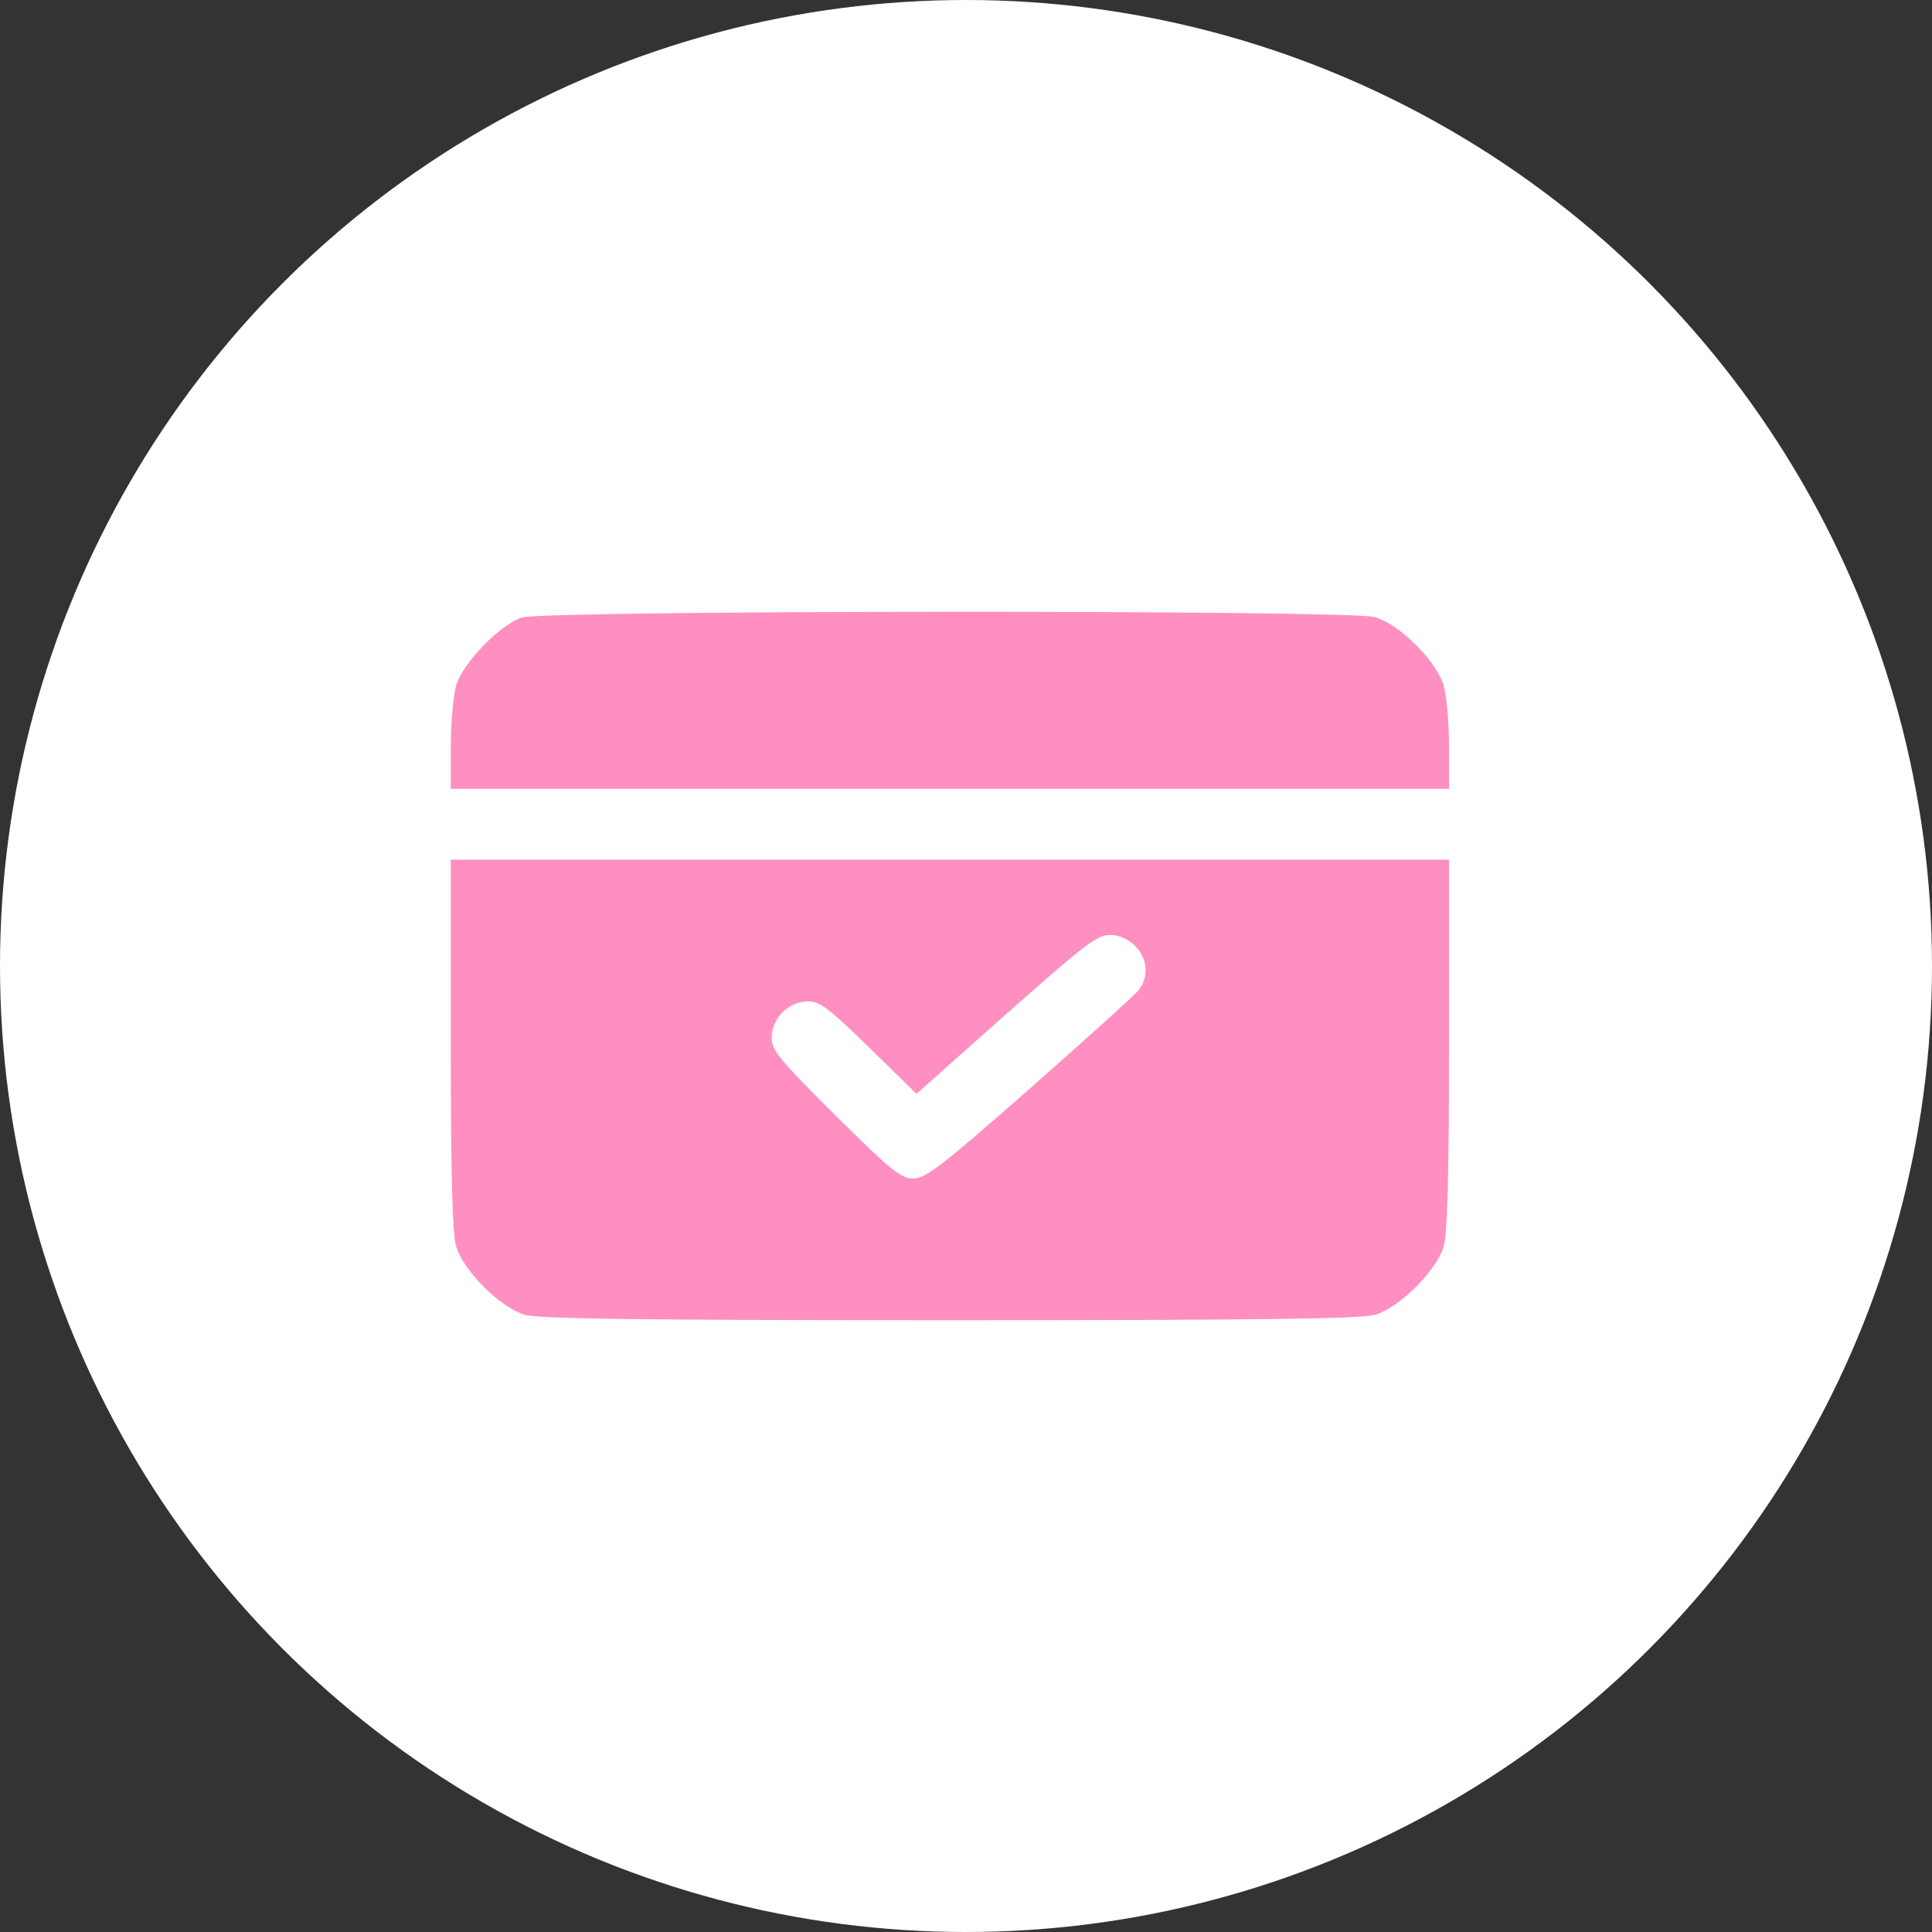 <?xml version="1.0" encoding="UTF-8"?> <svg xmlns="http://www.w3.org/2000/svg" width="60" height="60" viewBox="0 0 60 60" fill="none"><rect x="0" y="0" width="60" height="60" fill="#333333" stroke="none"/><circle cx="30" cy="30" r="30" fill="white"></circle><path fill-rule="evenodd" clip-rule="evenodd" d="M16.214 19.177C15.535 19.39 14.377 20.582 14.168 21.282C14.076 21.593 14 22.444 14 23.173V24.498H29.5H45V23.173C45 22.444 44.924 21.593 44.832 21.282C44.607 20.527 43.461 19.387 42.7 19.164C41.928 18.937 16.941 18.949 16.214 19.177ZM14 32.423C14 36.517 14.048 38.31 14.168 38.715C14.393 39.47 15.539 40.61 16.299 40.833C16.729 40.959 19.988 41 29.5 41C39.012 41 42.271 40.959 42.7 40.833C43.461 40.61 44.607 39.47 44.832 38.715C44.952 38.31 45 36.517 45 32.423V26.698H29.5H14V32.423ZM35.249 29.373C35.649 29.77 35.688 30.353 35.344 30.768C35.212 30.927 33.688 32.304 31.957 33.828C29.253 36.208 28.746 36.599 28.364 36.599C27.976 36.599 27.666 36.348 25.942 34.635C24.207 32.911 23.964 32.615 23.964 32.222C23.964 31.625 24.49 31.099 25.086 31.099C25.461 31.099 25.75 31.316 26.995 32.535L28.462 33.97L30.33 32.308C33.772 29.246 34.04 29.036 34.492 29.036C34.751 29.036 35.039 29.164 35.249 29.373Z" fill="#FF8FC1"></path></svg> 